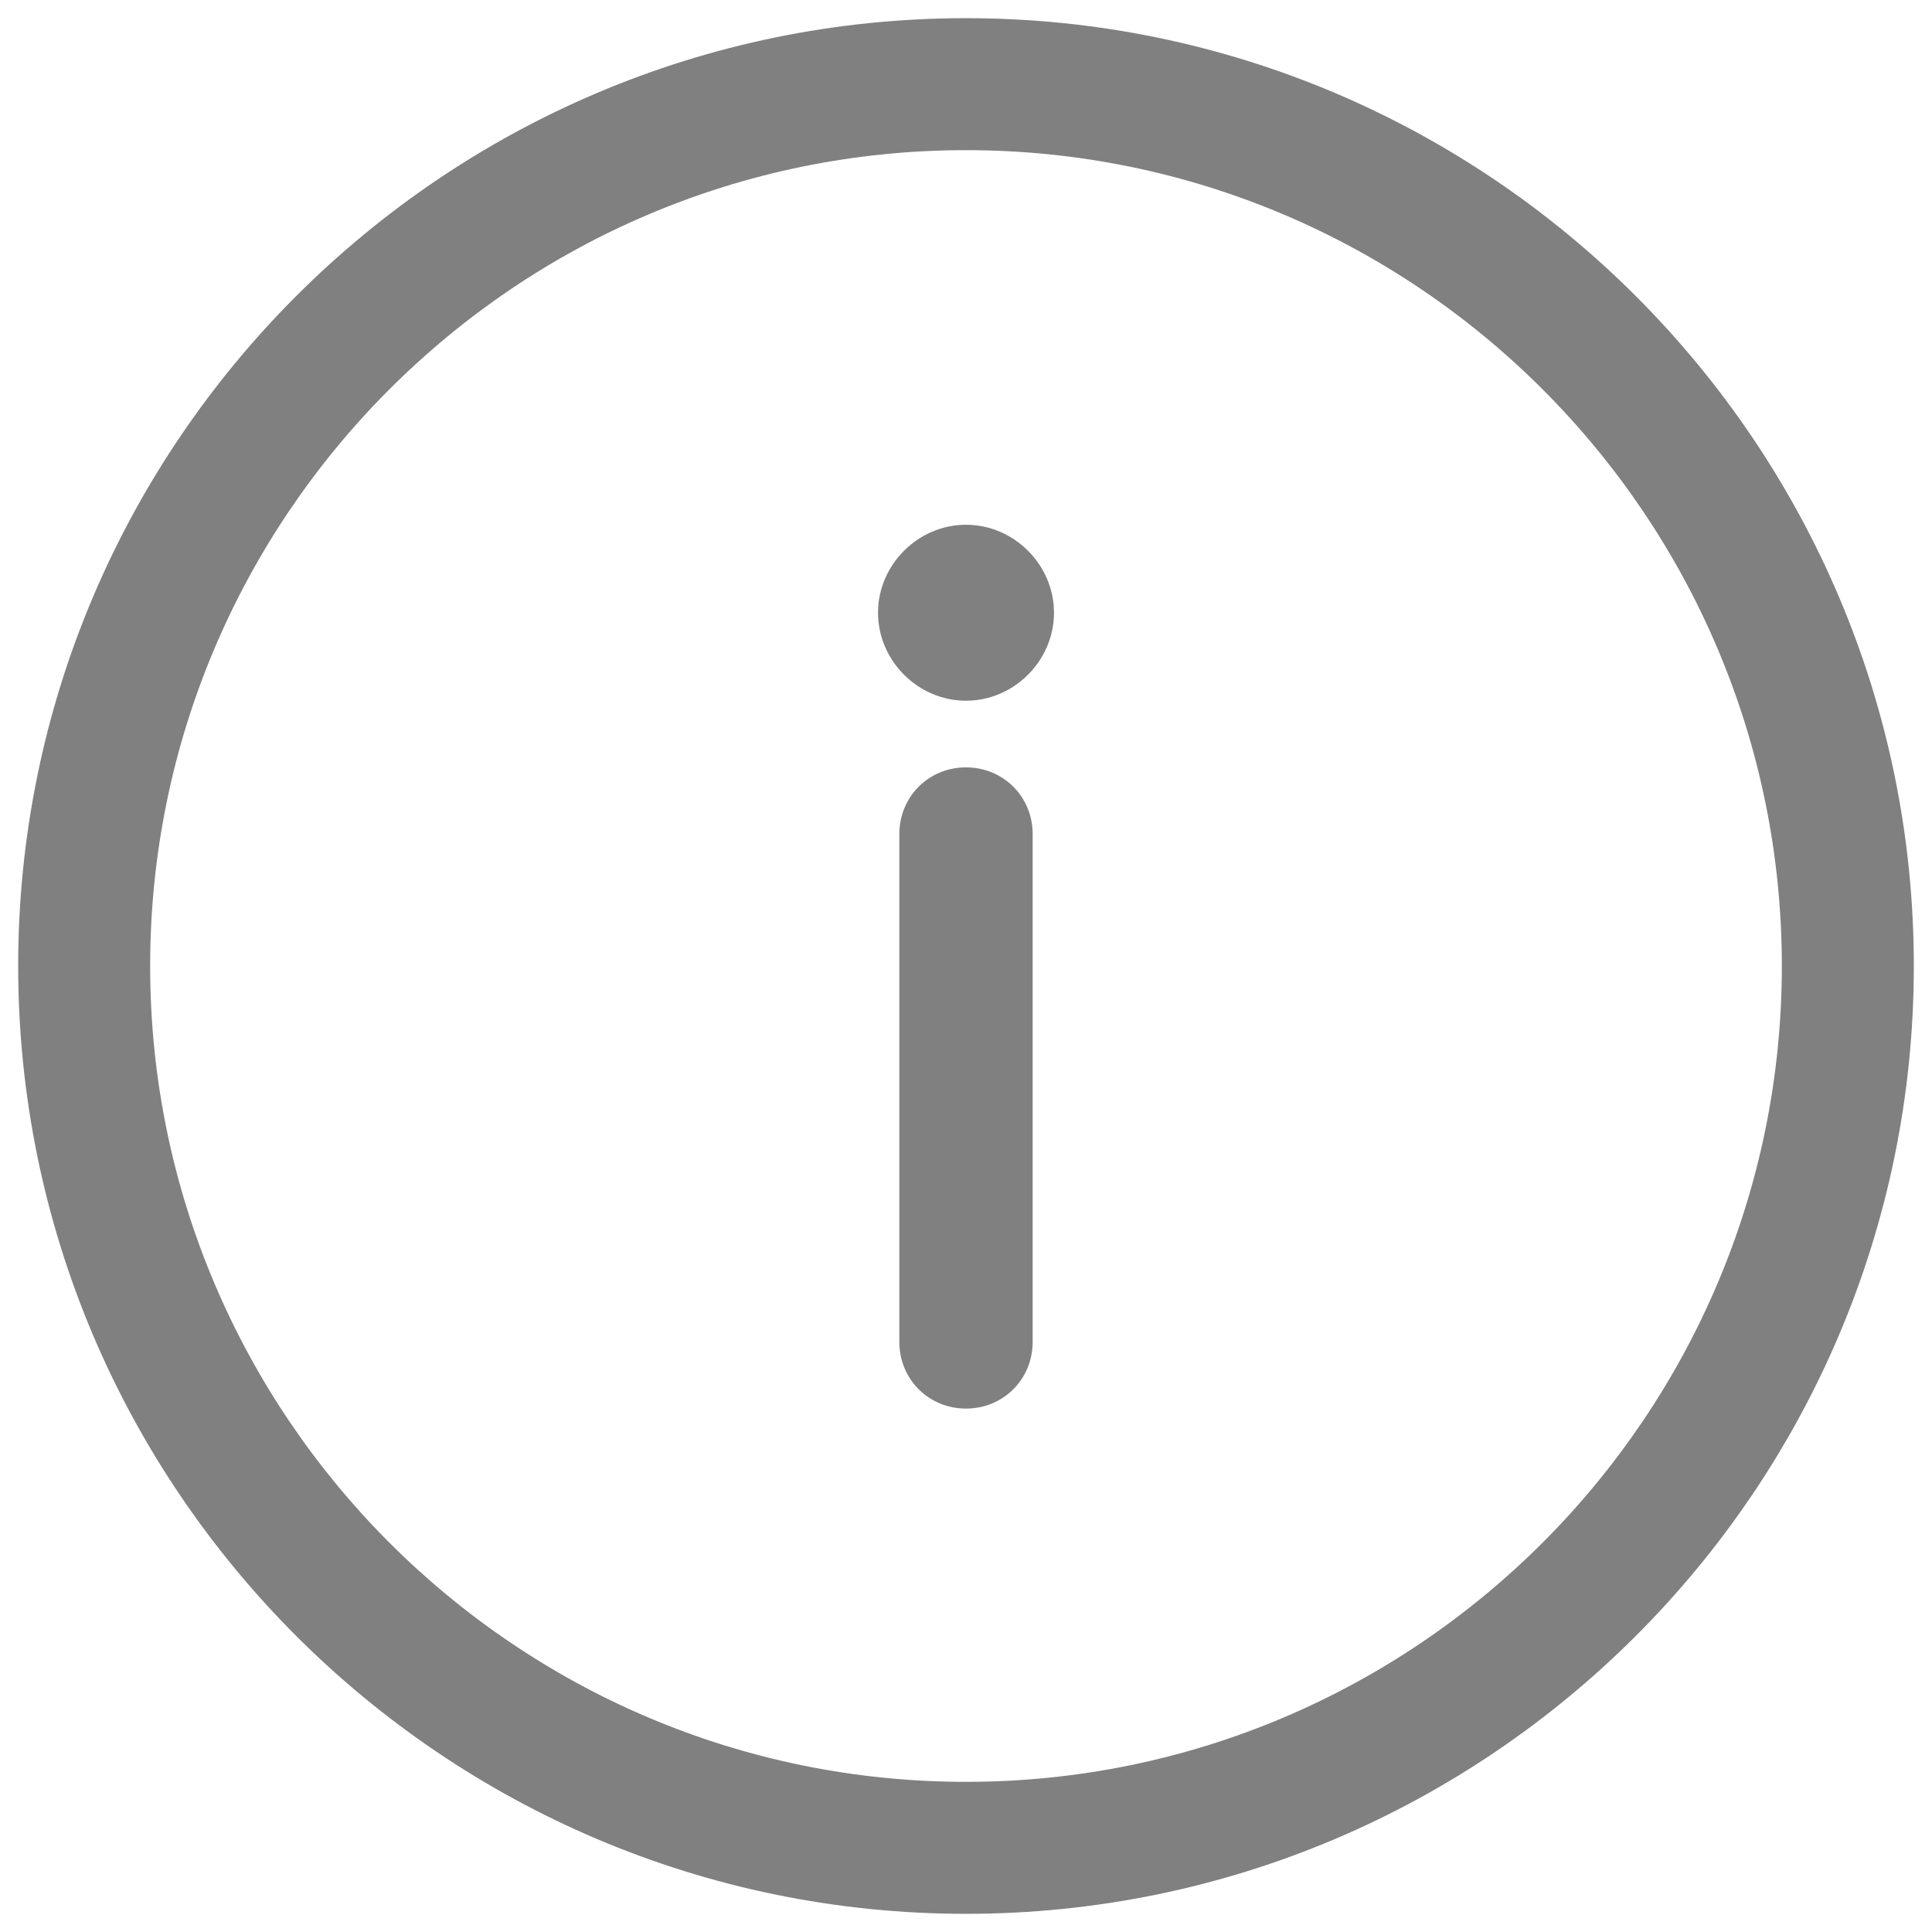 <?xml version="1.0" encoding="utf-8"?>
<!-- Generator: Adobe Illustrator 26.0.0, SVG Export Plug-In . SVG Version: 6.00 Build 0)  -->
<svg version="1.1" id="Layer_1" xmlns="http://www.w3.org/2000/svg" xmlns:xlink="http://www.w3.org/1999/xlink" x="0px" y="0px"
	 viewBox="0 0 100 100" style="enable-background:new 0 0 100 100;" xml:space="preserve">
<style type="text/css">
	.st0{fill:#808080;}
</style>
<g transform="translate(50 50) scale(0.69 0.69) rotate(0) translate(-50 -50)">
	<g>
		<path class="st0" d="M50-21.1c-39.2,0-71.1,31.9-71.1,71.1s31.9,71.1,71.1,71.1s71.1-31.9,71.1-71.1S89.2-21.1,50-21.1z M50,111.2
			c-33.8,0-61.2-27.5-61.2-61.2S16.2-11.2,50-11.2s61.2,27.5,61.2,61.2S83.8,111.2,50,111.2z"/>
		<path class="st0" d="M50,35.1c-2.8,0-5,2.2-5,5v38.1c0,2.8,2.2,5,5,5s5-2.2,5-5V40.1C55,37.3,52.8,35.1,50,35.1z"/>
		<path class="st0" d="M50,16.9c-3.6,0-6.6,3-6.6,6.6s3,6.6,6.6,6.6s6.6-3,6.6-6.6S53.6,16.9,50,16.9z"/>
	</g>
</g>
</svg>
